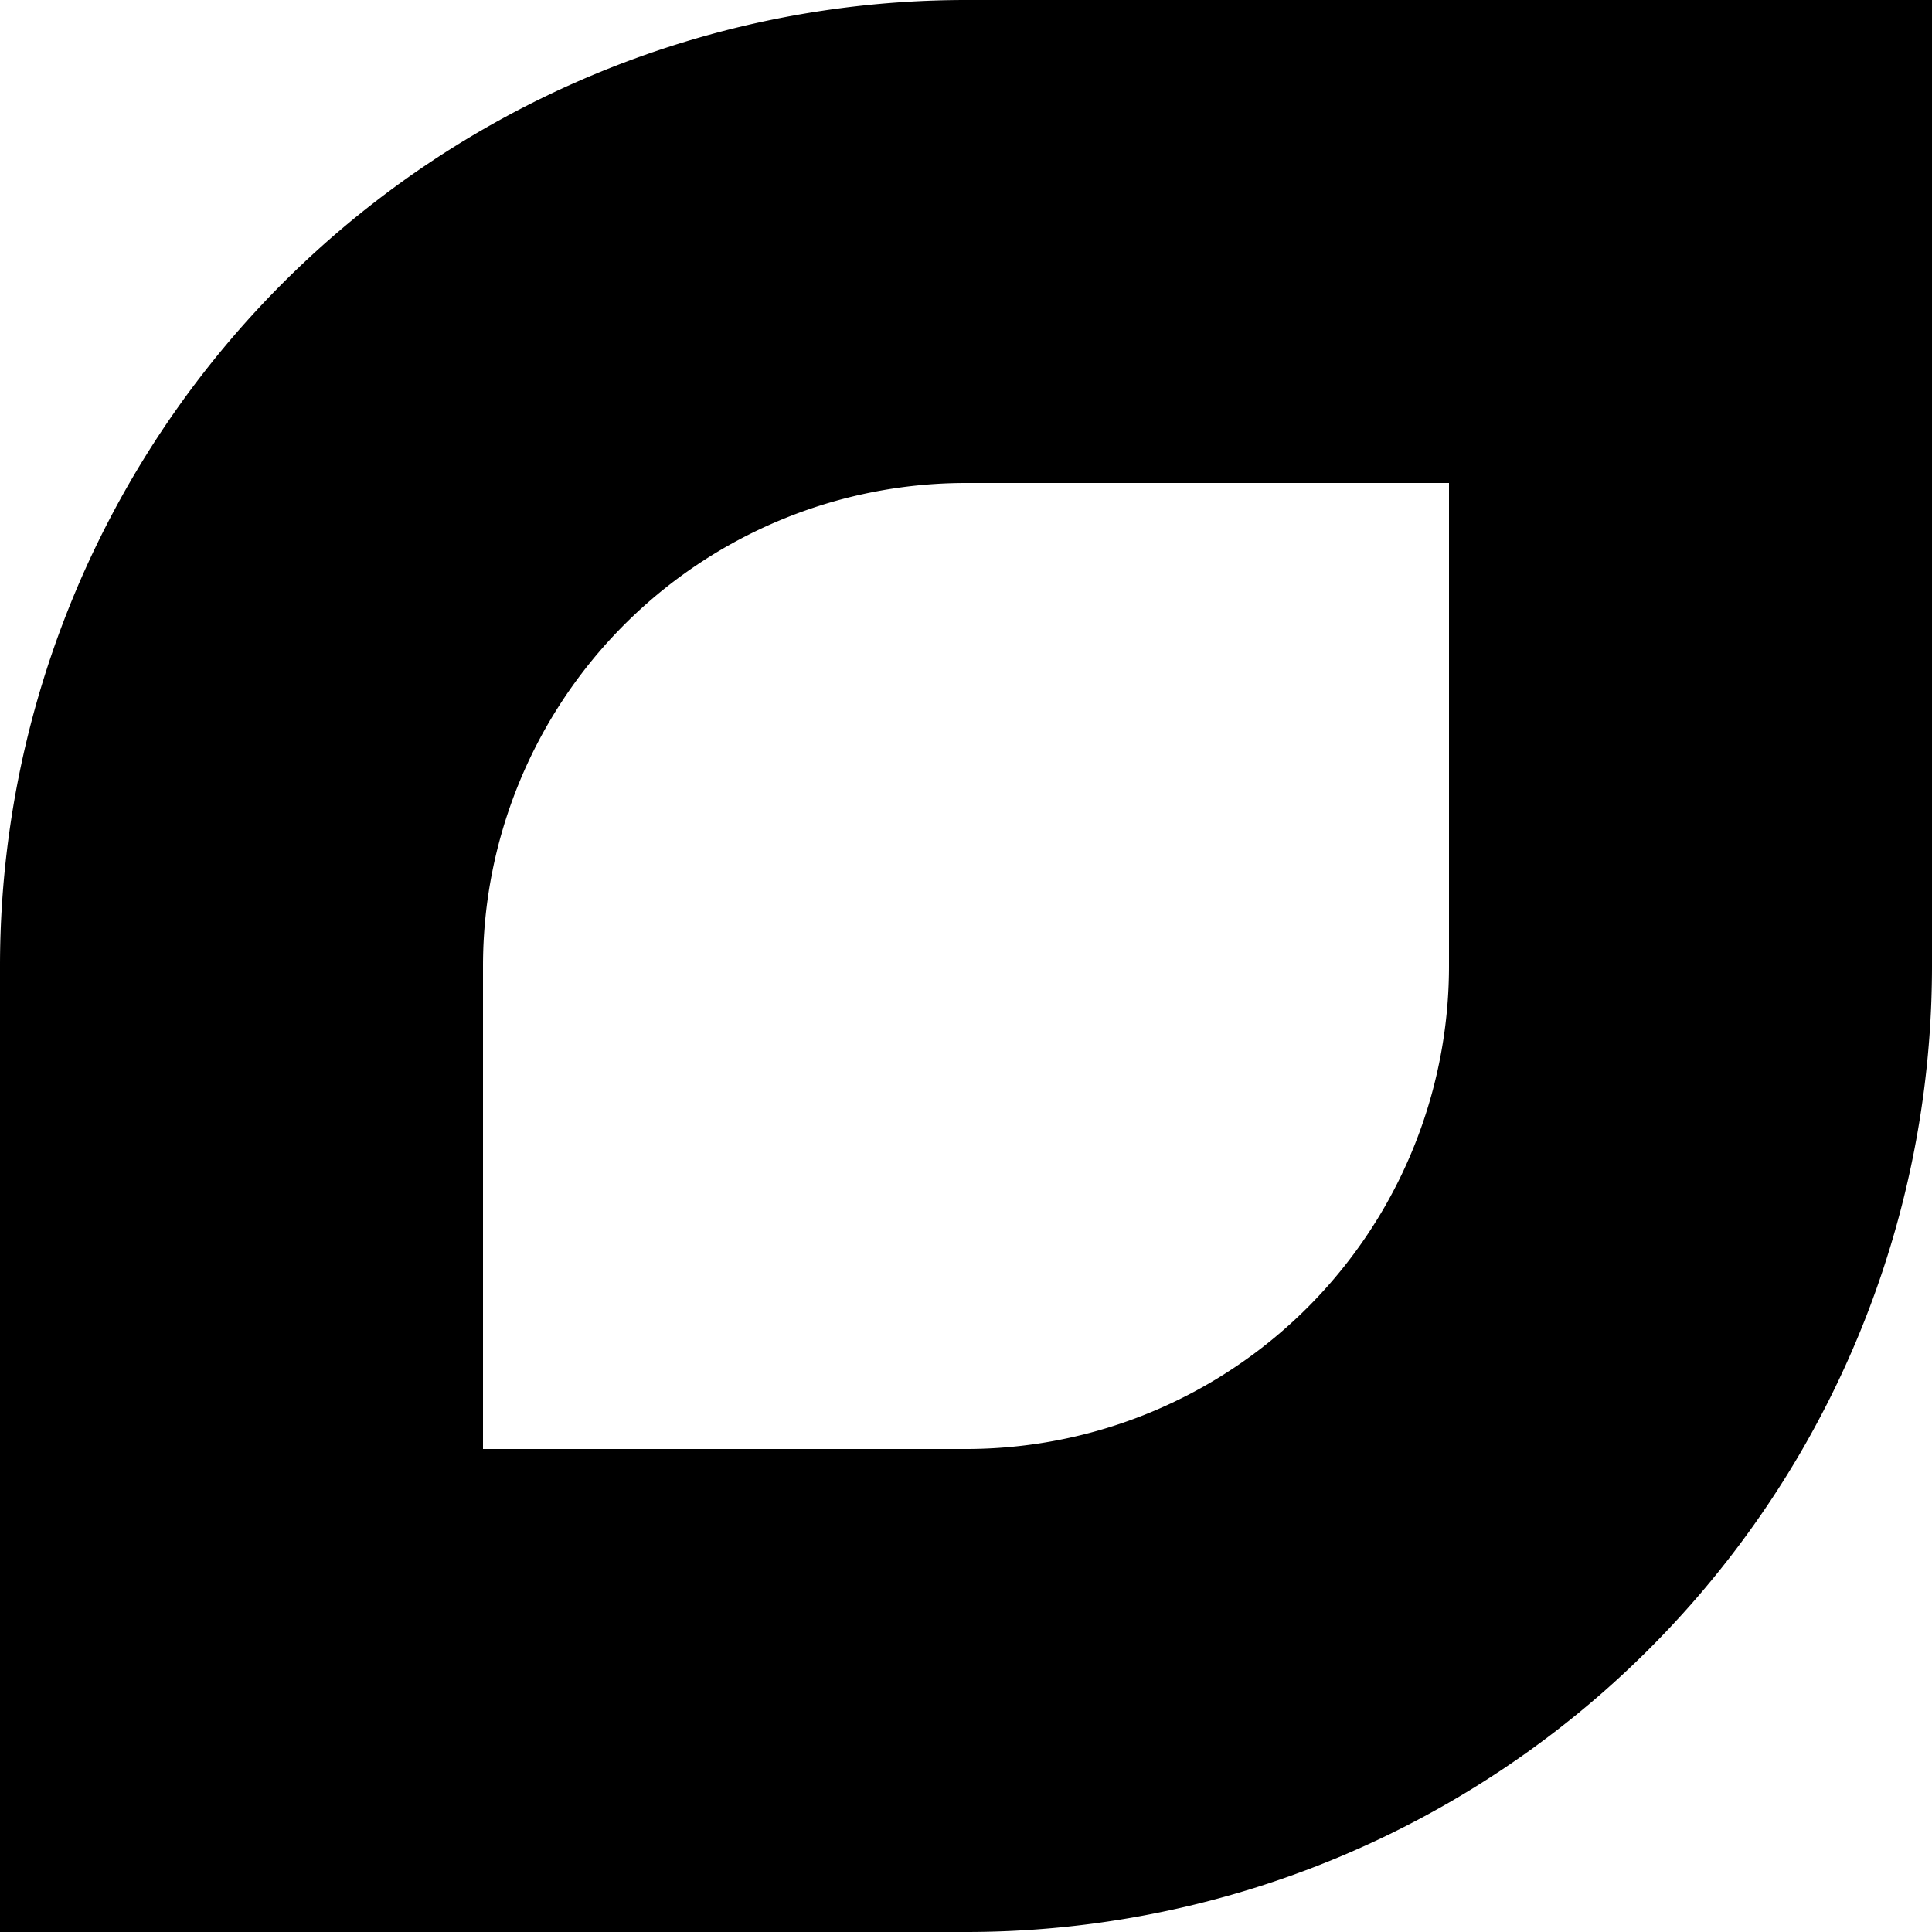<svg xmlns="http://www.w3.org/2000/svg" viewBox="0 0 480 480"><path d="M480 0H240A240 240 0 0 0 0 240v240h240a240 240 0 0 0 240-240V0ZM360 240a120 120 0 0 1-120 120H120V240a120 120 0 0 1 120-120h120v120ZM480 0H240A240 240 0 0 0 0 240v240h240a240 240 0 0 0 240-240V0ZM360 240a120 120 0 0 1-120 120H120V240a120 120 0 0 1 120-120h120v120Z"/></svg>